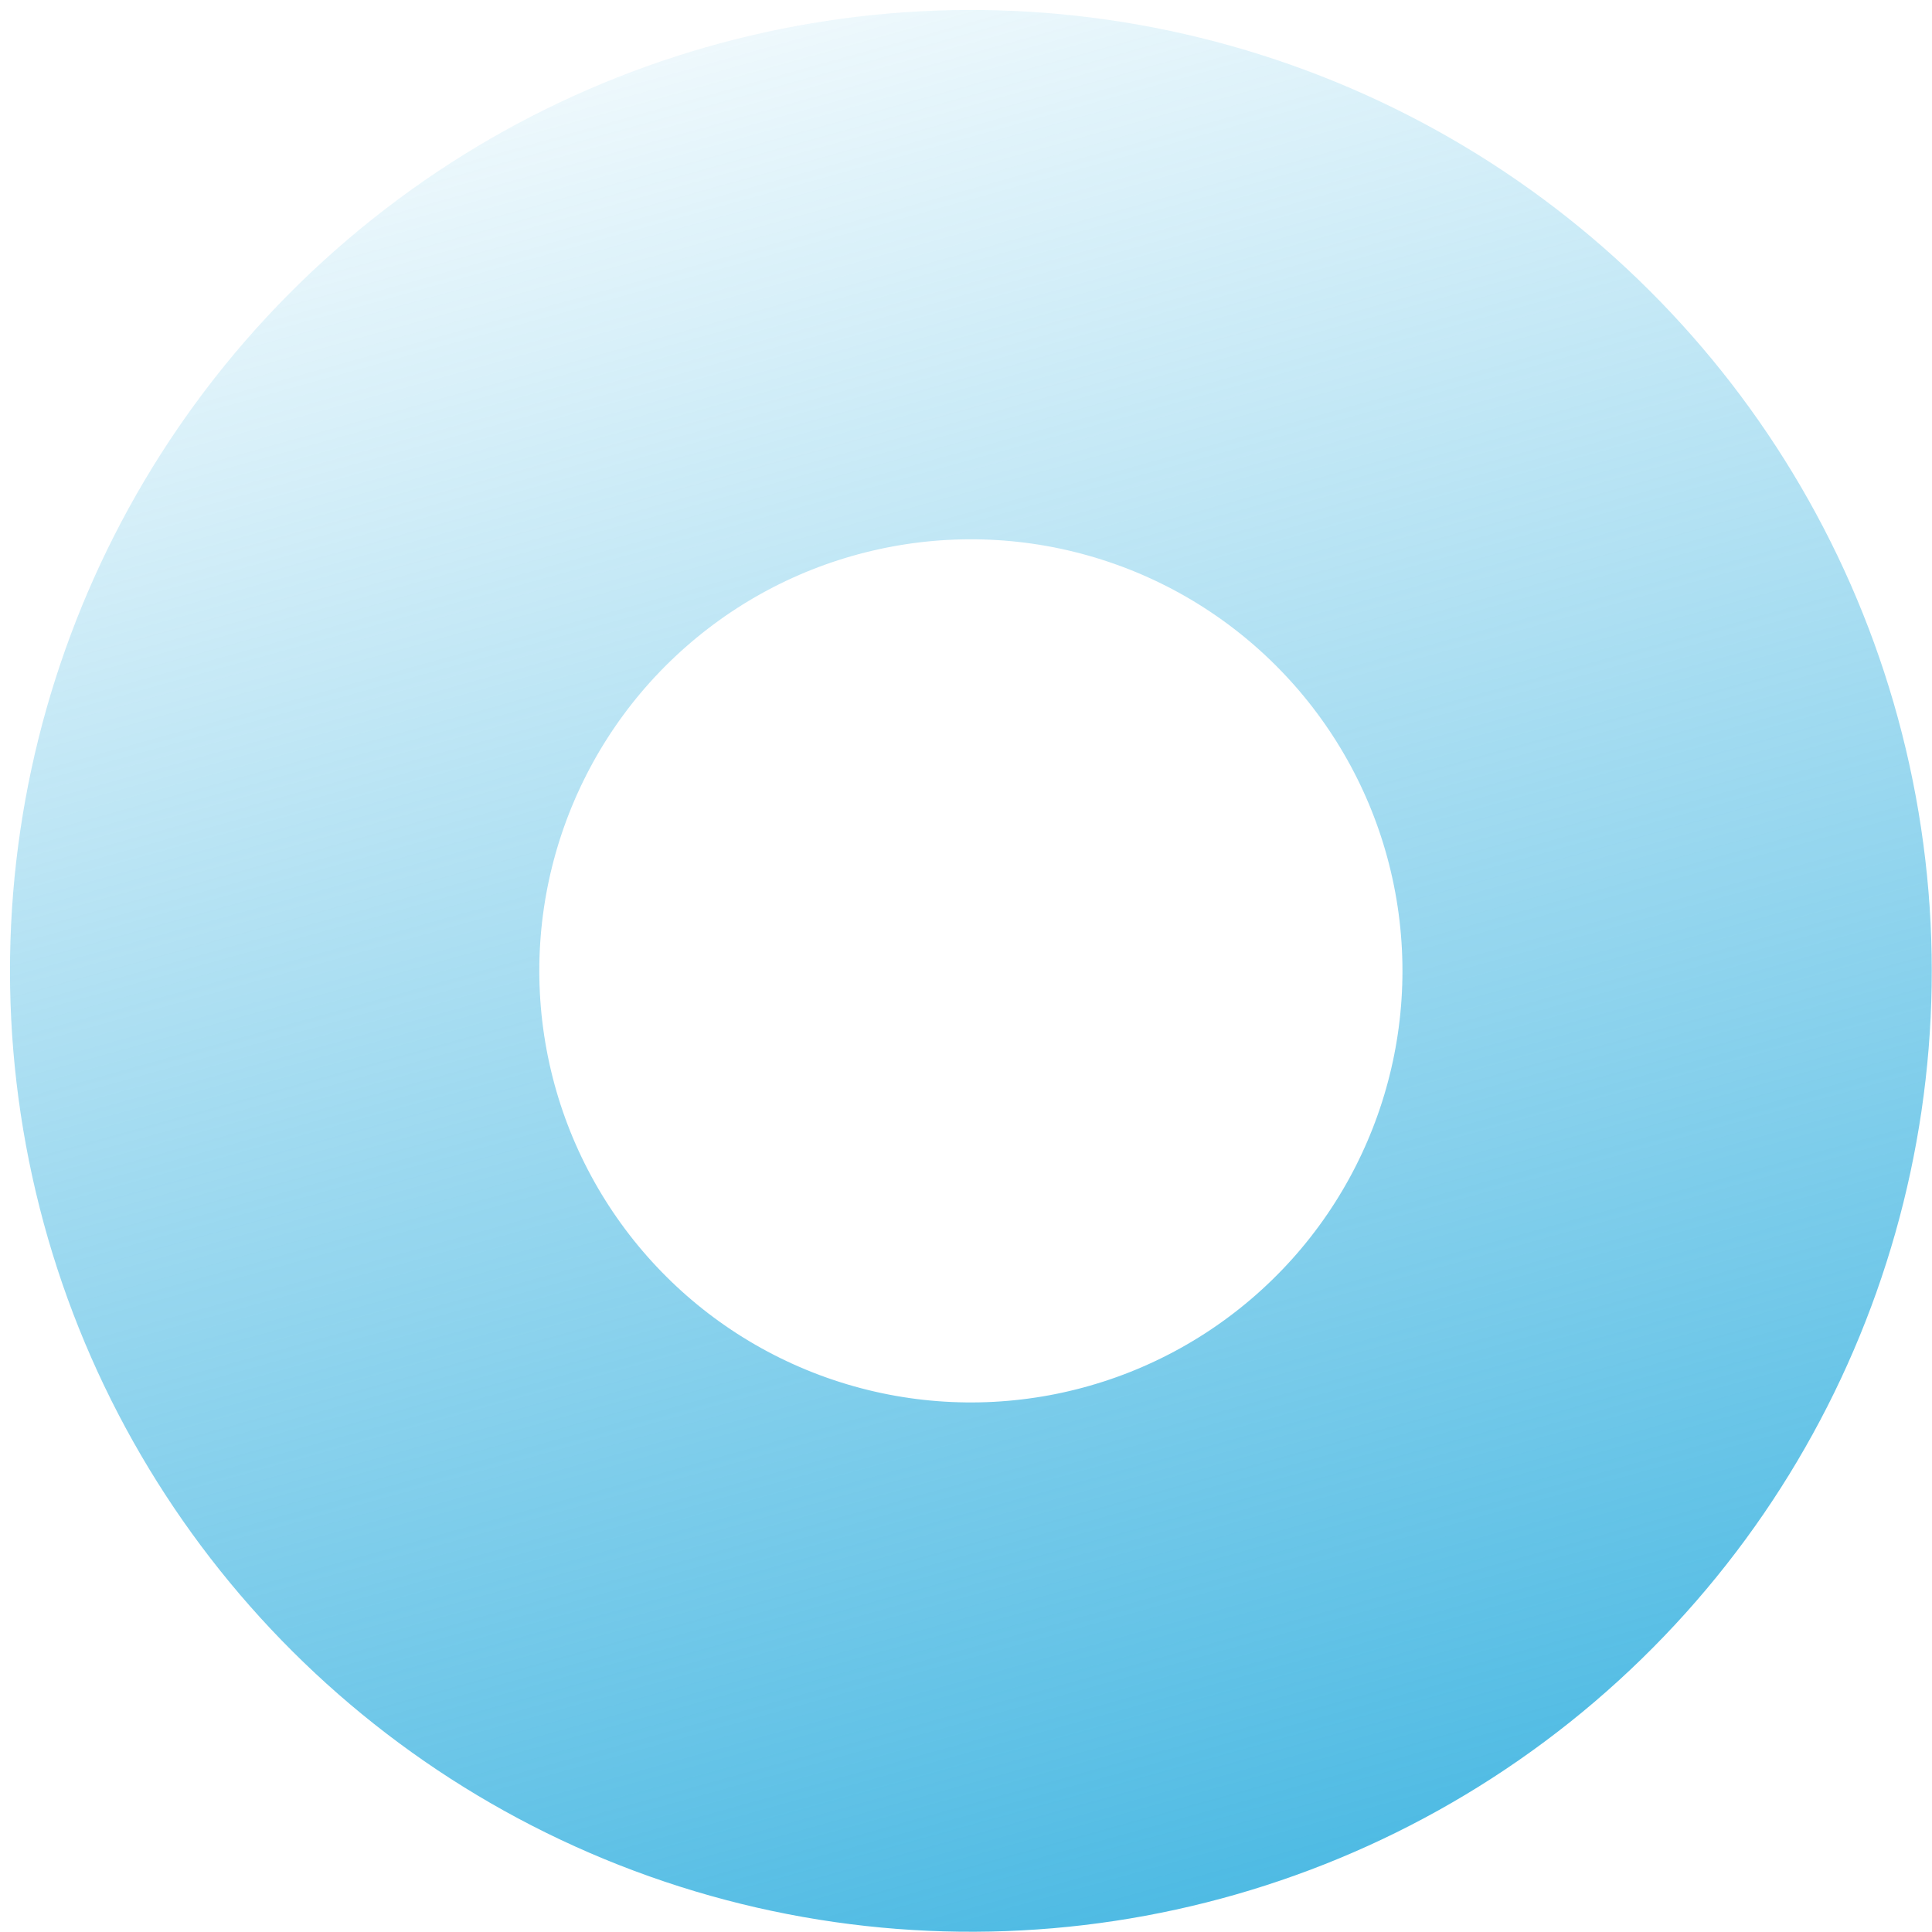 <svg xmlns="http://www.w3.org/2000/svg" width="146" height="146" viewBox="0 0 146 146" fill="none"><circle cx="73.369" cy="73.368" r="52.613" transform="rotate(-130.466 73.369 73.368)" stroke="url(#paint0_linear_279_213)" stroke-width="40"></circle><defs><linearGradient id="paint0_linear_279_213" x1="-29.439" y1="45.33" x2="145.982" y2="126.929" gradientUnits="userSpaceOnUse"><stop stop-color="#2BADDE"></stop><stop offset="1" stop-color="#2BADDE" stop-opacity="0"></stop></linearGradient></defs></svg>